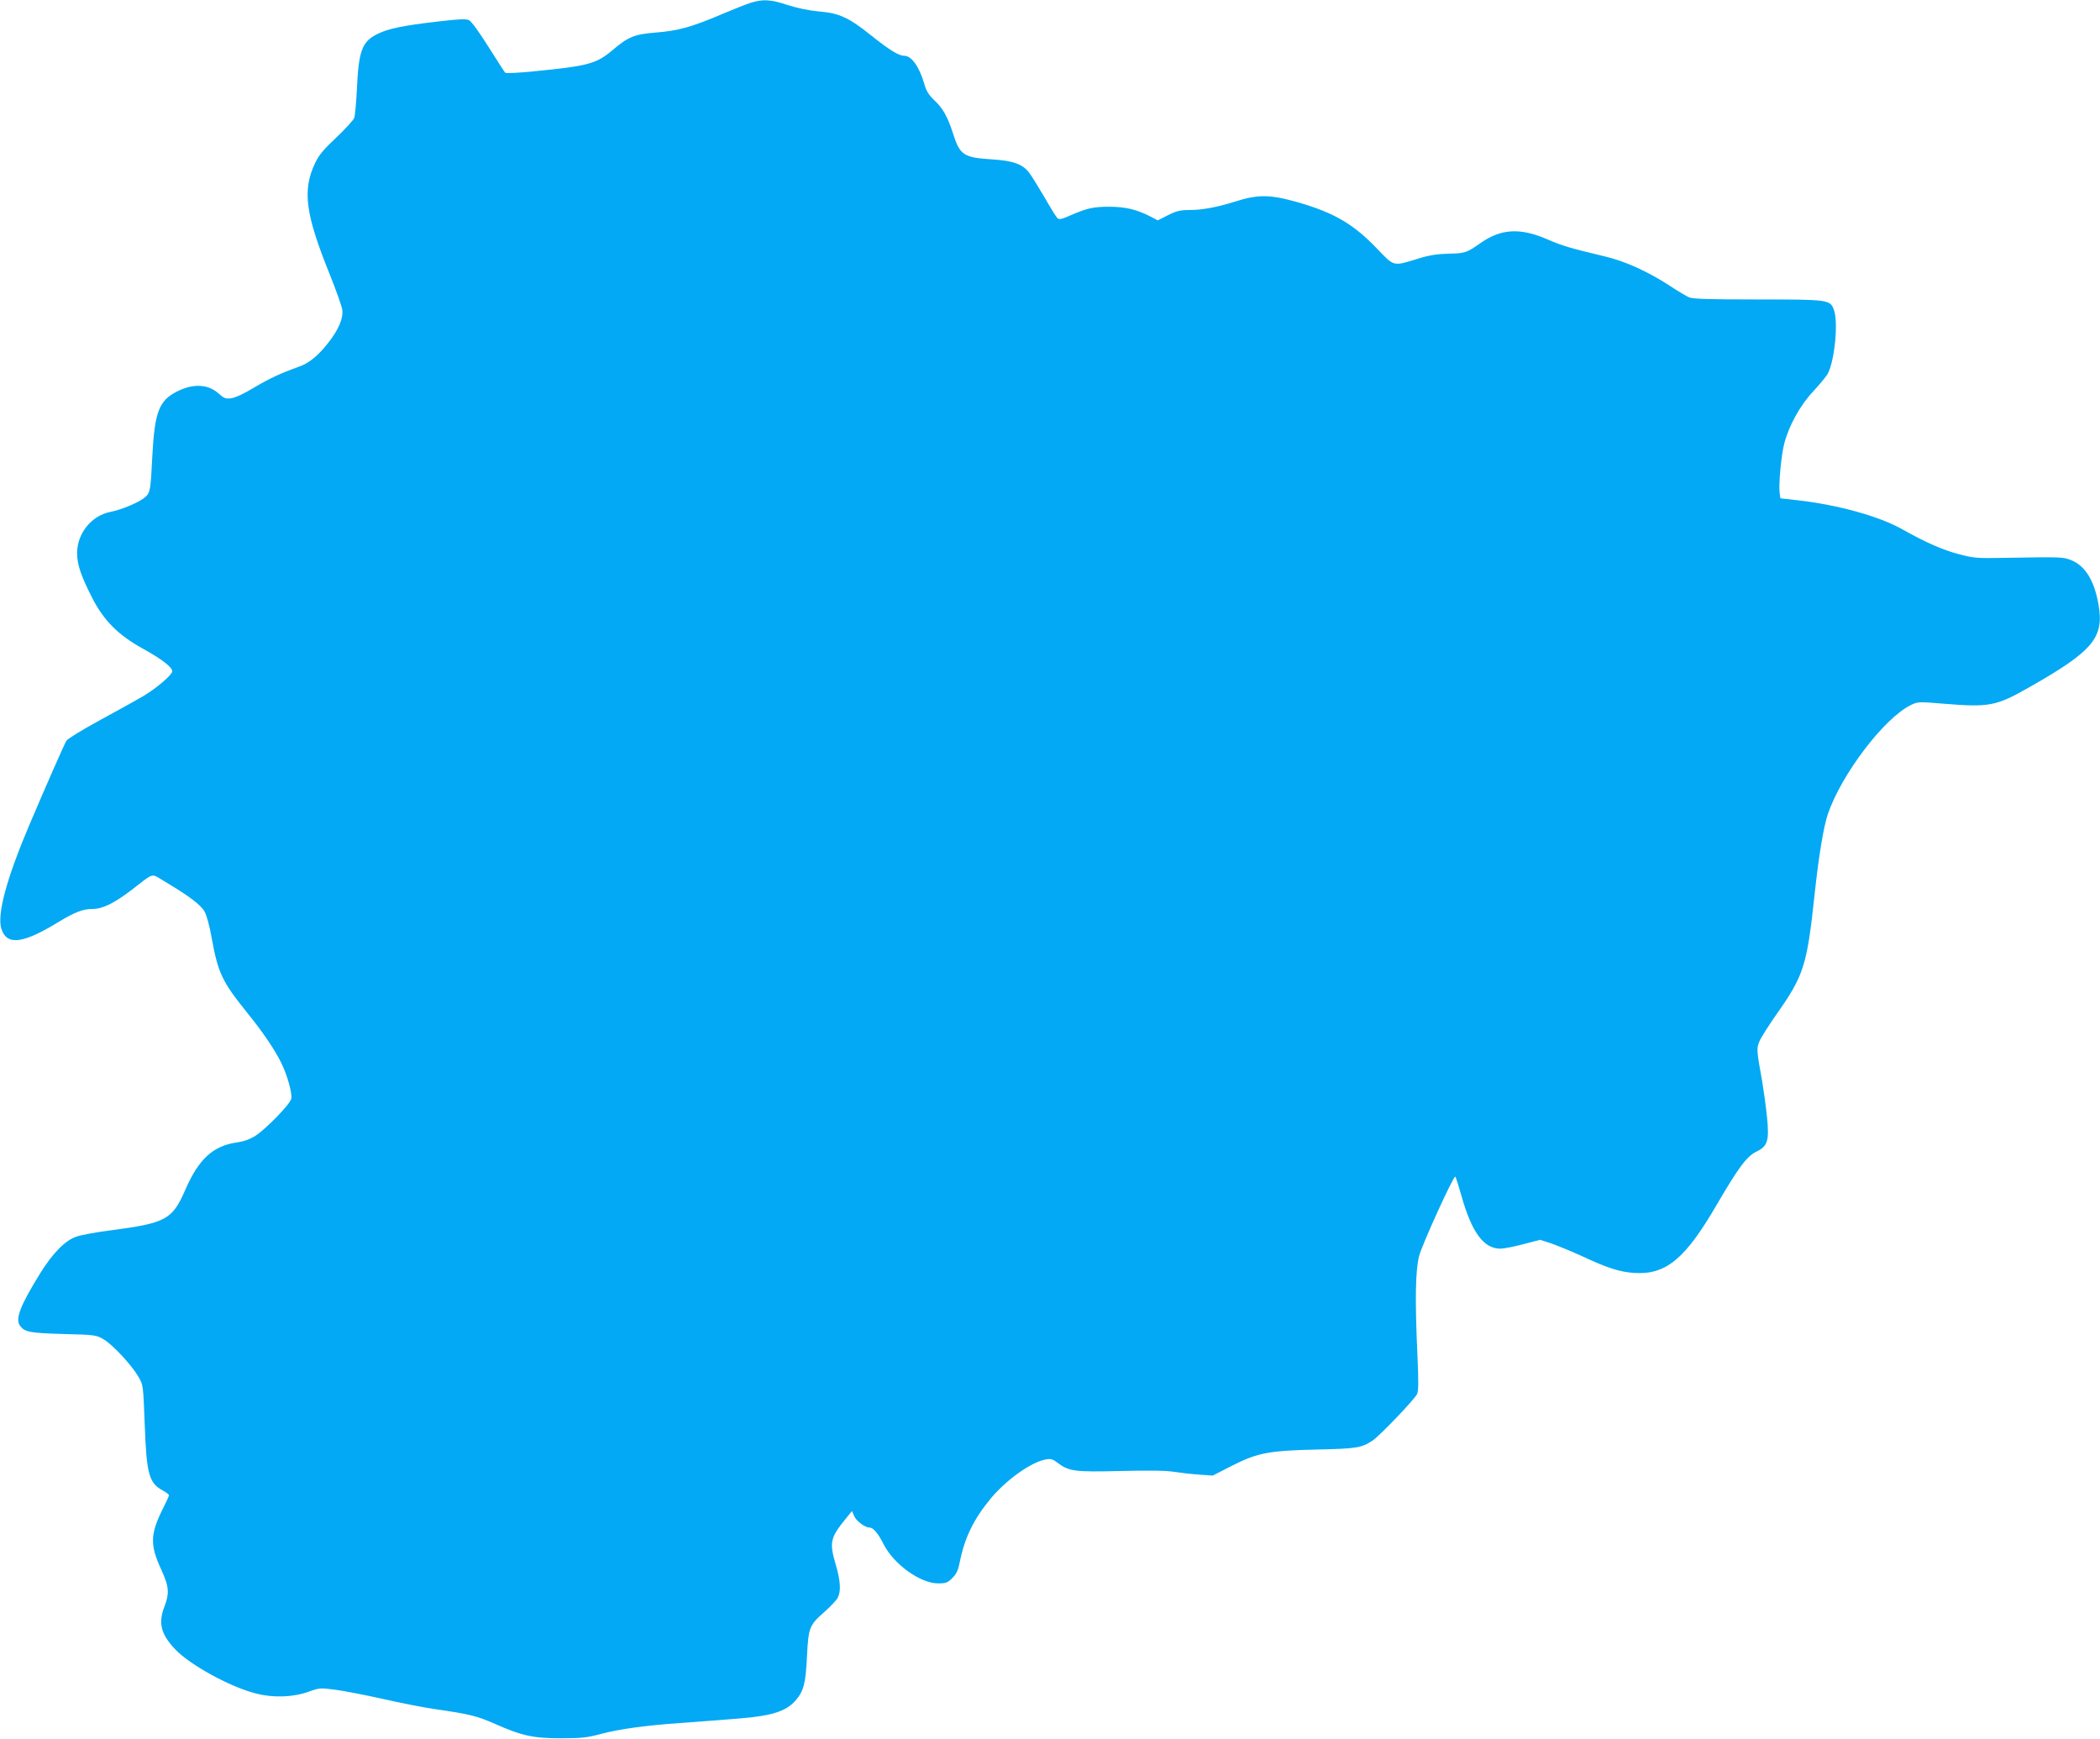 <?xml version="1.0" standalone="no"?>
<!DOCTYPE svg PUBLIC "-//W3C//DTD SVG 20010904//EN"
 "http://www.w3.org/TR/2001/REC-SVG-20010904/DTD/svg10.dtd">
<svg version="1.0" xmlns="http://www.w3.org/2000/svg"
 width="1280pt" height="1060pt" viewBox="0 0 1280 1060"
 preserveAspectRatio="xMidYMid meet">
<g transform="translate(0,1060) scale(0.1,-0.1)"
fill="#03a9f4" stroke="none">
<path d="M4570 10581 c-30 -10 -103 -39 -162 -64 -194 -83 -274 -105 -418
-116 -123 -10 -162 -26 -257 -107 -99 -83 -146 -96 -482 -129 -90 -9 -167 -13
-172 -8 -4 4 -50 76 -102 158 -55 88 -104 155 -118 162 -19 9 -60 7 -189 -8
-214 -25 -302 -43 -367 -75 -97 -47 -117 -101 -128 -343 -4 -79 -11 -156 -16
-170 -6 -14 -55 -68 -109 -119 -77 -72 -106 -107 -129 -155 -79 -166 -61 -309
90 -682 37 -93 71 -188 75 -211 8 -53 -23 -126 -89 -208 -60 -76 -115 -120
-175 -141 -110 -39 -179 -71 -273 -127 -59 -36 -115 -62 -139 -65 -35 -5 -44
-1 -79 30 -63 56 -154 61 -252 11 -109 -54 -136 -126 -150 -384 -11 -217 -13
-231 -42 -258 -33 -31 -143 -78 -215 -92 -115 -23 -202 -131 -202 -251 0 -69
23 -137 91 -271 72 -141 160 -229 313 -313 110 -61 176 -111 176 -136 0 -21
-92 -100 -171 -148 -40 -24 -160 -90 -266 -148 -107 -58 -200 -115 -208 -127
-12 -19 -123 -271 -225 -511 -141 -332 -200 -550 -171 -638 34 -101 132 -88
346 43 99 60 149 80 206 80 64 0 131 33 241 116 140 109 118 102 195 56 153
-91 228 -147 250 -188 13 -23 31 -90 43 -159 39 -215 63 -266 215 -455 97
-120 165 -220 208 -305 38 -76 70 -191 62 -222 -8 -34 -153 -183 -218 -225
-33 -21 -69 -34 -109 -40 -148 -20 -236 -100 -318 -288 -80 -184 -117 -204
-460 -249 -86 -11 -178 -28 -205 -38 -67 -22 -145 -102 -220 -223 -123 -199
-154 -280 -122 -321 29 -38 59 -43 262 -49 195 -5 201 -6 247 -33 55 -32 171
-157 212 -228 29 -50 29 -52 38 -287 11 -308 26 -361 112 -407 20 -11 36 -23
36 -28 0 -4 -15 -38 -34 -75 -81 -162 -83 -224 -15 -374 50 -108 53 -147 20
-233 -37 -97 -20 -165 66 -256 89 -95 337 -231 493 -270 108 -28 226 -23 322
11 63 23 71 24 160 12 51 -6 182 -32 291 -56 109 -25 248 -52 310 -61 221 -32
263 -42 378 -93 160 -71 233 -87 404 -86 120 0 154 4 240 27 110 29 267 51
480 66 370 27 435 33 495 43 105 17 165 44 208 93 51 59 63 103 71 275 9 172
14 185 107 267 36 32 72 70 80 85 21 40 17 103 -11 199 -41 140 -36 165 63
287 l35 43 13 -30 c13 -31 66 -71 95 -71 22 0 52 -36 84 -100 62 -123 224
-240 333 -240 48 0 58 4 87 33 25 25 35 47 44 92 30 153 85 266 192 395 95
113 244 219 332 235 31 6 43 3 73 -20 69 -52 103 -57 384 -50 174 4 277 3 325
-5 39 -6 108 -14 153 -17 l84 -6 121 62 c155 78 222 90 522 97 233 5 265 10
332 55 46 32 250 245 270 282 9 18 10 72 3 228 -16 349 -13 524 10 615 18 69
206 482 220 483 3 1 19 -51 37 -114 63 -225 136 -325 238 -325 21 0 83 12 139
27 l103 27 68 -22 c37 -13 120 -47 184 -76 160 -75 233 -98 323 -104 192 -12
310 85 502 416 134 229 183 295 243 324 68 33 78 67 63 213 -6 60 -20 161 -31
225 -32 177 -33 192 -15 233 8 21 55 95 104 165 167 237 186 297 232 727 25
234 55 417 81 493 84 245 344 586 506 665 41 20 49 21 190 9 291 -24 328 -17
538 103 382 217 451 299 416 500 -26 149 -82 238 -169 272 -50 19 -58 19 -412
13 -162 -3 -182 -1 -272 23 -99 26 -200 71 -343 151 -139 79 -391 149 -637
177 l-106 12 -5 36 c-6 52 10 226 28 296 29 112 97 235 178 321 41 44 81 93
89 109 41 81 63 309 37 384 -23 65 -30 66 -464 66 -300 0 -397 3 -420 13 -16
7 -72 40 -123 74 -132 85 -265 145 -385 174 -218 52 -265 66 -357 106 -164 71
-281 64 -404 -22 -87 -61 -95 -64 -196 -66 -71 -2 -118 -9 -185 -30 -158 -48
-144 -51 -254 63 -141 147 -259 216 -476 279 -177 50 -244 51 -395 3 -102 -32
-195 -49 -269 -49 -56 0 -79 -5 -131 -31 l-63 -32 -54 28 c-78 39 -146 55
-243 55 -96 0 -135 -9 -234 -52 -57 -25 -71 -28 -82 -16 -7 7 -43 65 -79 128
-37 63 -78 129 -91 146 -40 54 -99 75 -232 83 -169 11 -191 26 -233 157 -32
101 -62 154 -113 202 -35 33 -50 57 -62 100 -31 106 -78 172 -122 172 -34 0
-89 34 -202 124 -136 109 -195 136 -317 146 -63 6 -131 20 -191 39 -105 35
-154 38 -232 12z"/>
</g>
</svg>
